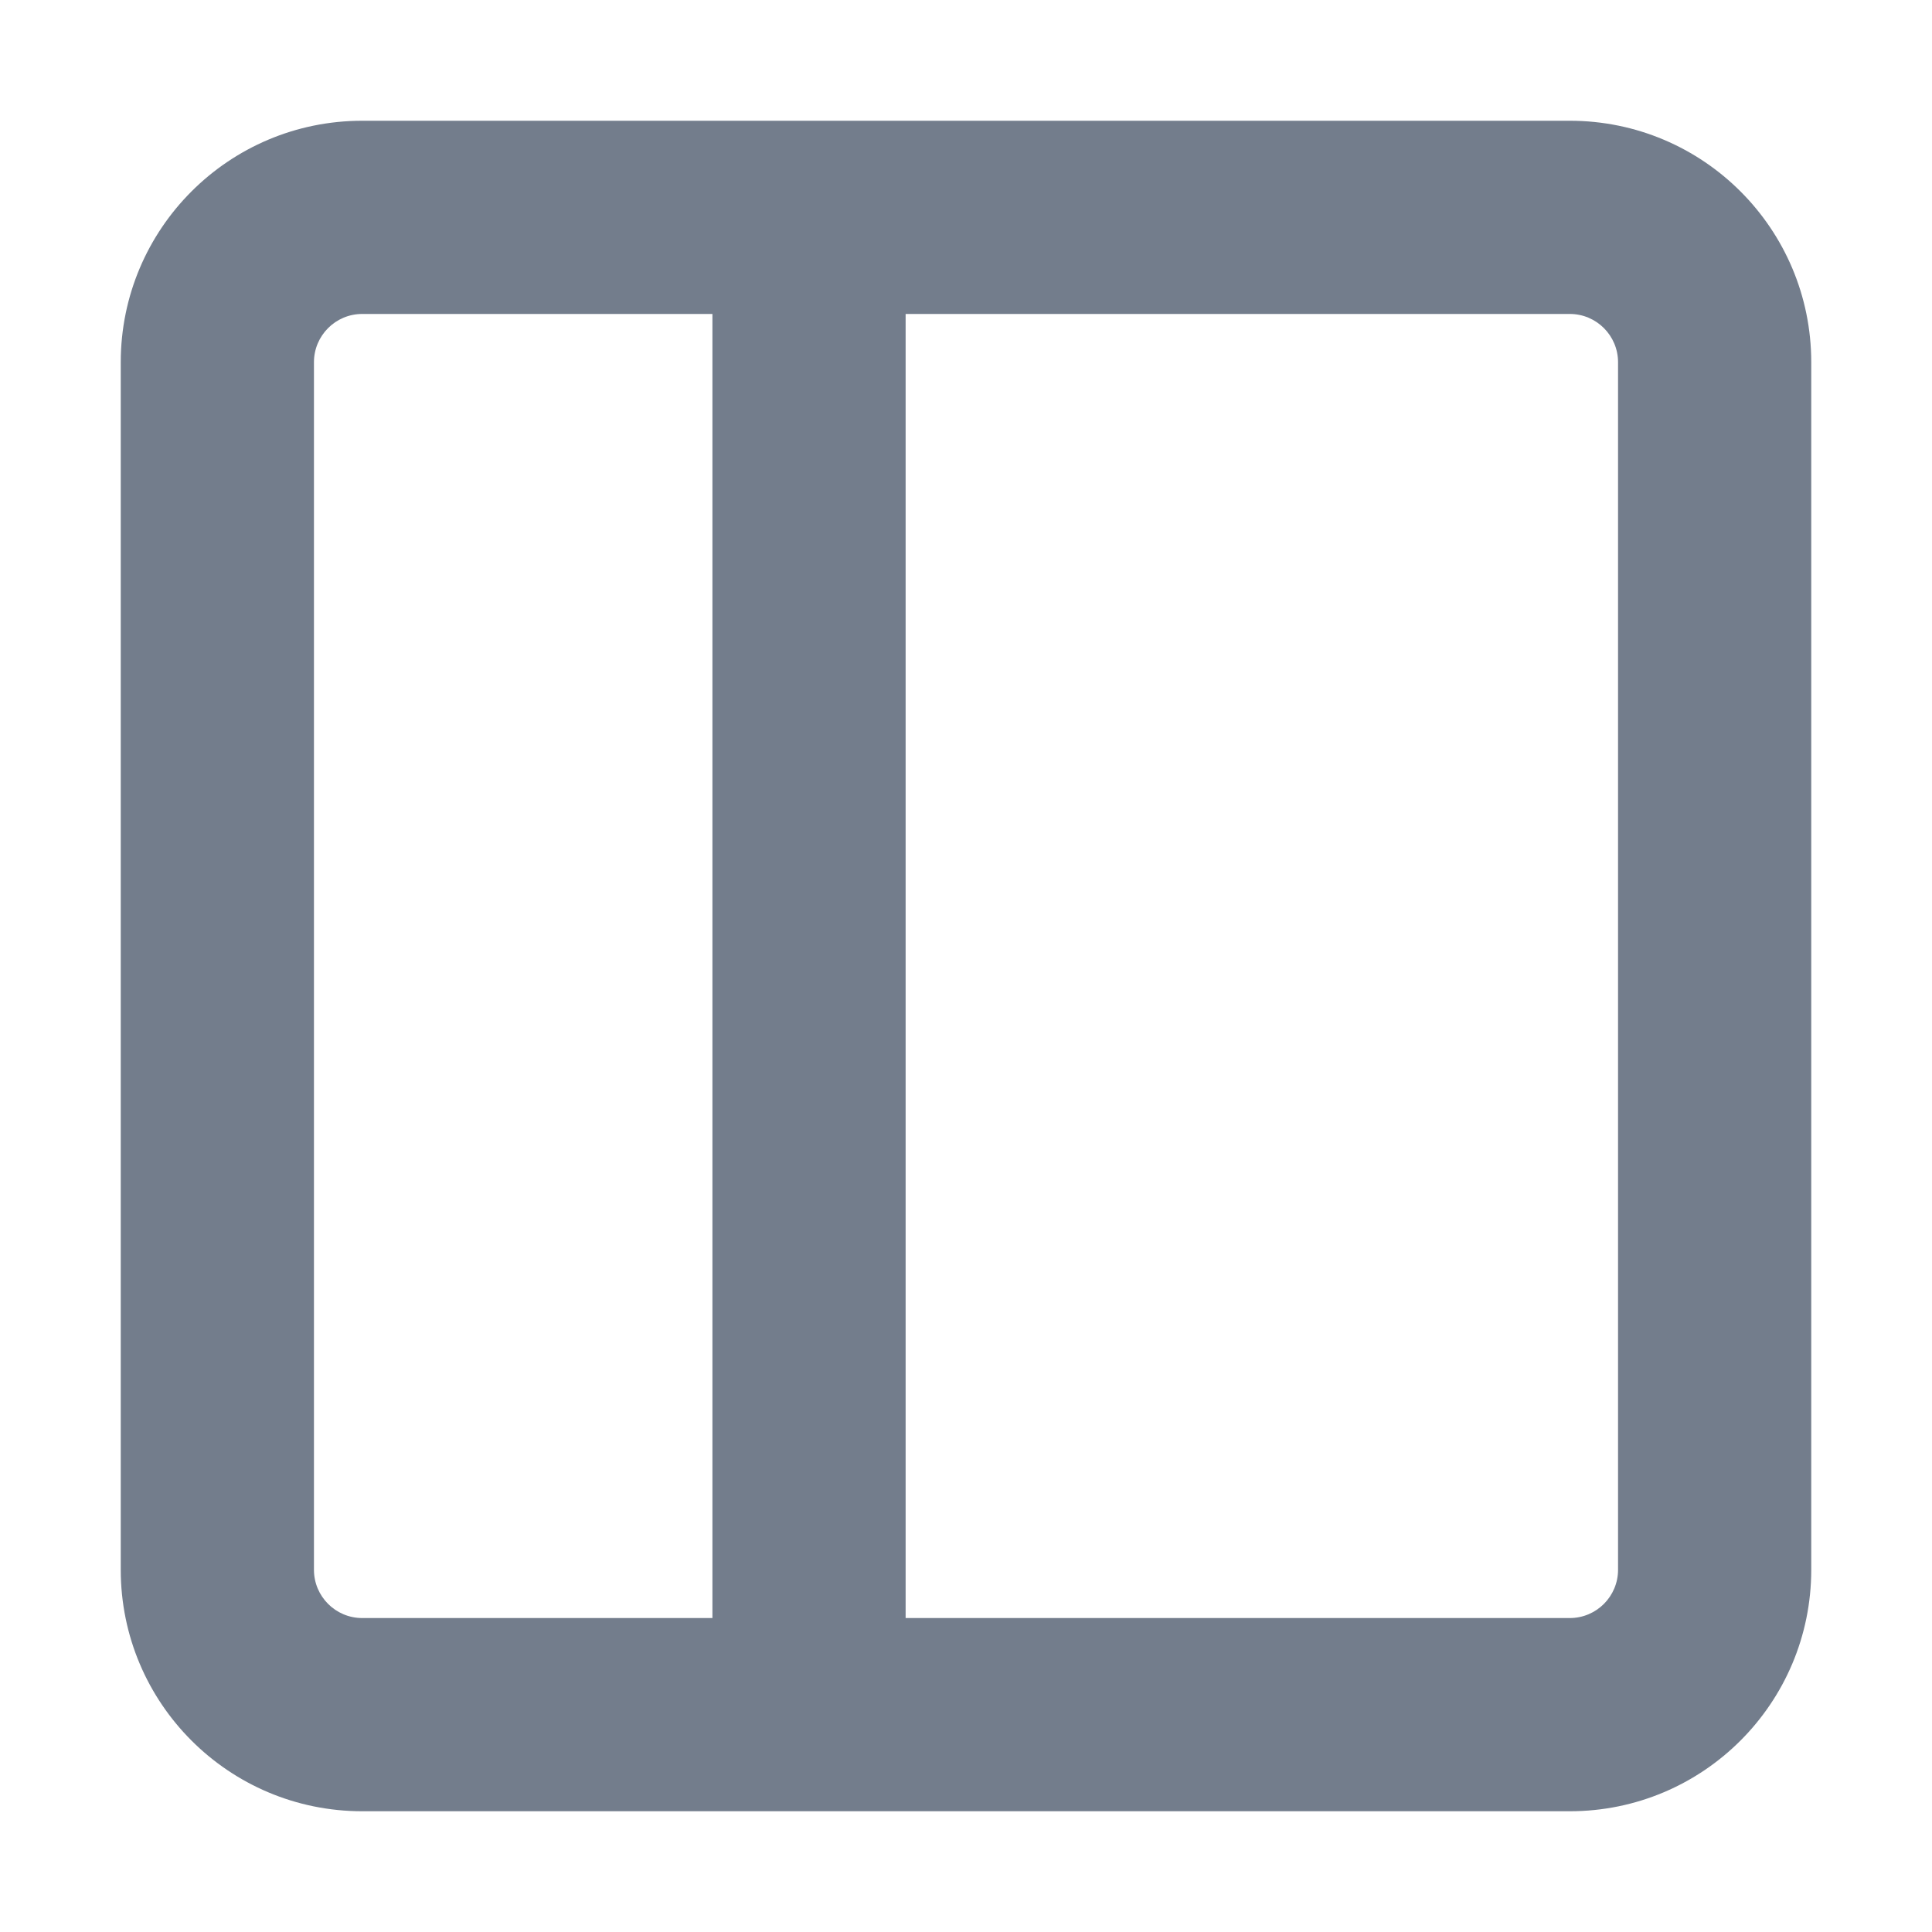 <svg width="16" height="16" viewBox="0 0 16 16" fill="none" xmlns="http://www.w3.org/2000/svg">
    <path fill-rule="evenodd" clip-rule="evenodd" d="M7.5 2.6H13C13.221 2.6 13.4 2.779 13.4 3V13C13.4 13.221 13.221 13.4 13 13.4H7.5V2.6ZM5.9 2.6H3C2.779 2.6 2.6 2.779 2.6 3V13C2.6 13.221 2.779 13.4 3 13.4H5.9V2.6ZM1 3C1 1.895 1.895 1 3 1H13C14.105 1 15 1.895 15 3V13C15 14.105 14.105 15 13 15H3C1.895 15 1 14.105 1 13V3Z" fill="#737D8C"/>
</svg>
